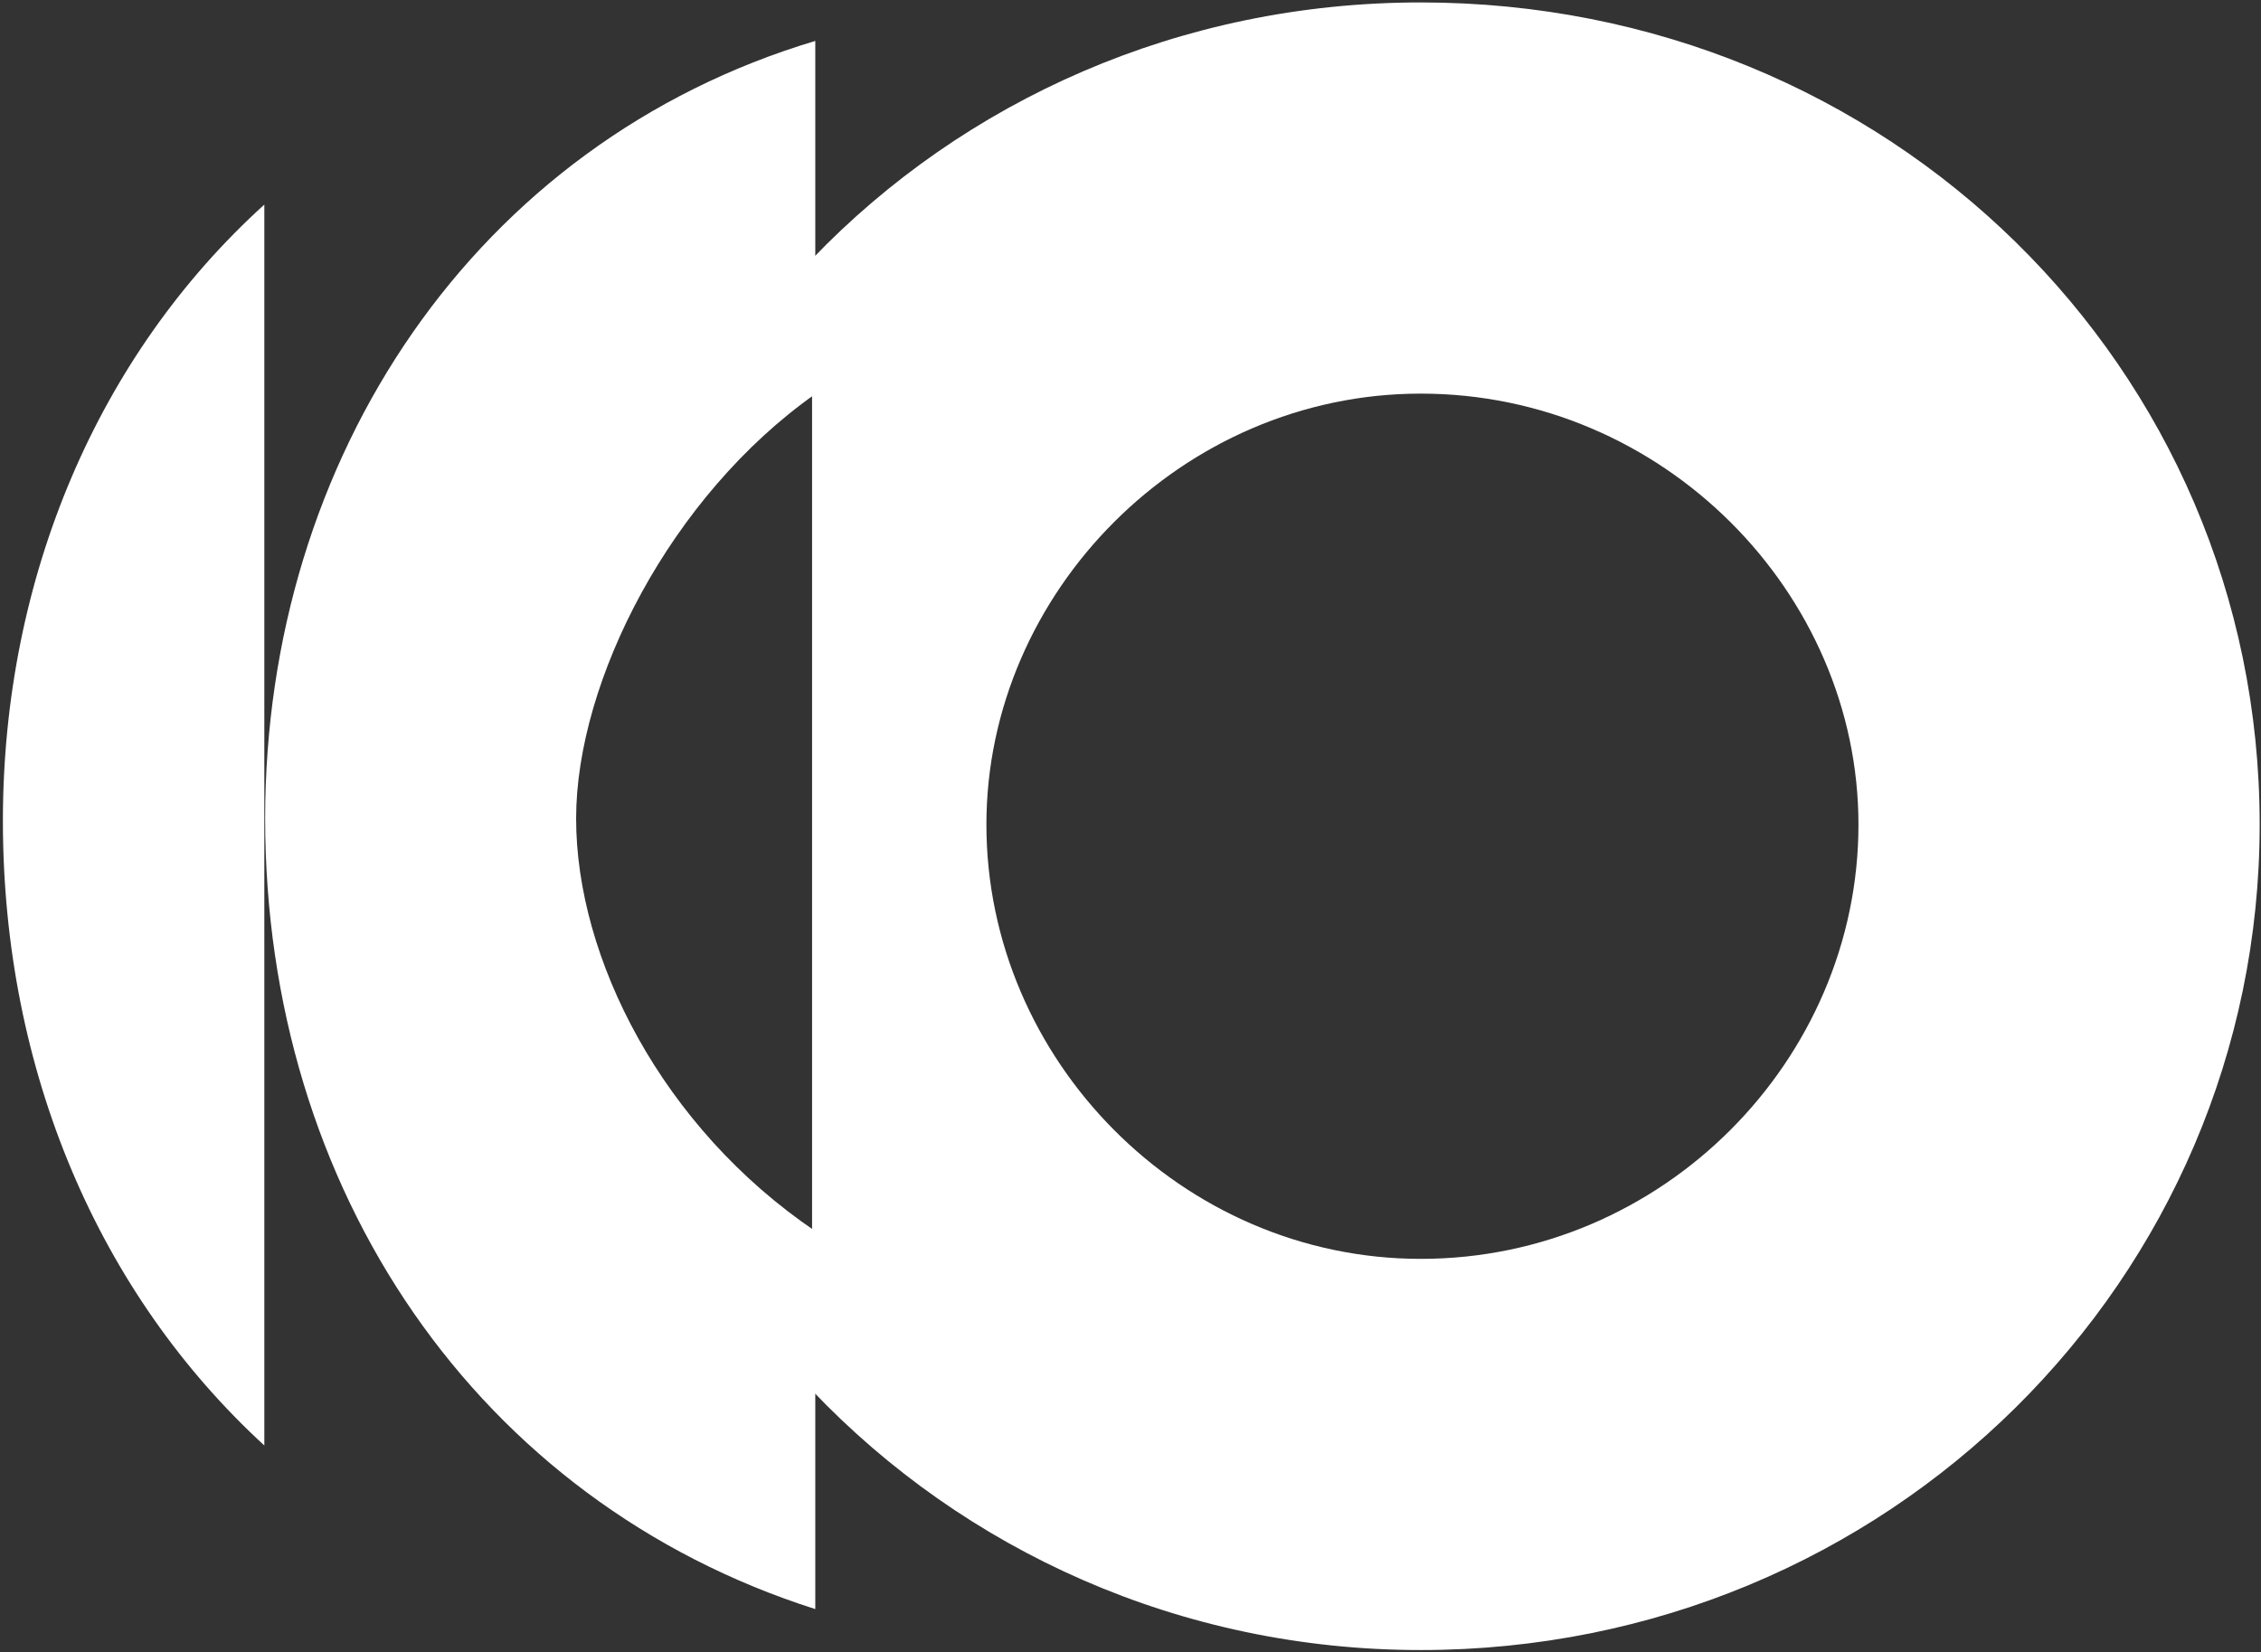 <svg width="710" height="519" viewBox="0 0 710 519" fill="none" xmlns="http://www.w3.org/2000/svg">
<rect x="0" y="0" width="710" height="519" fill="#333333" stroke="none"/>
<path d="M446.152 0.766C592.966 0.766 709.584 115.301 709.584 258.99C709.584 401.639 592.966 518.256 446.152 518.256C370.515 518.256 302.728 486.859 255.008 436.72V81.346C302.728 31.601 370.516 0.766 446.152 0.766ZM446.152 123.63C371.184 123.63 309.752 186.104 309.752 258.99C309.752 332.917 371.184 395.391 446.152 395.392C522.162 395.392 583.595 332.917 583.595 258.99C583.595 186.104 522.162 123.63 446.152 123.63Z" fill="white"/>
<path d="M83.005 454.002C31.073 406.332 0.91 336.37 0.91 257.789C0.91 181.336 30.869 111.474 83.005 64.258V454.002Z" fill="white"/>
<path d="M256.016 12.855C149.336 44.769 83.262 143.673 83.262 257.09C83.262 373.904 150.062 471.664 256.016 505.389V386.683C207.89 354.099 180.915 300.926 180.915 257.09C180.915 213.795 210.696 155.663 256.016 123.752V12.855Z" fill="white"/>
</svg> 